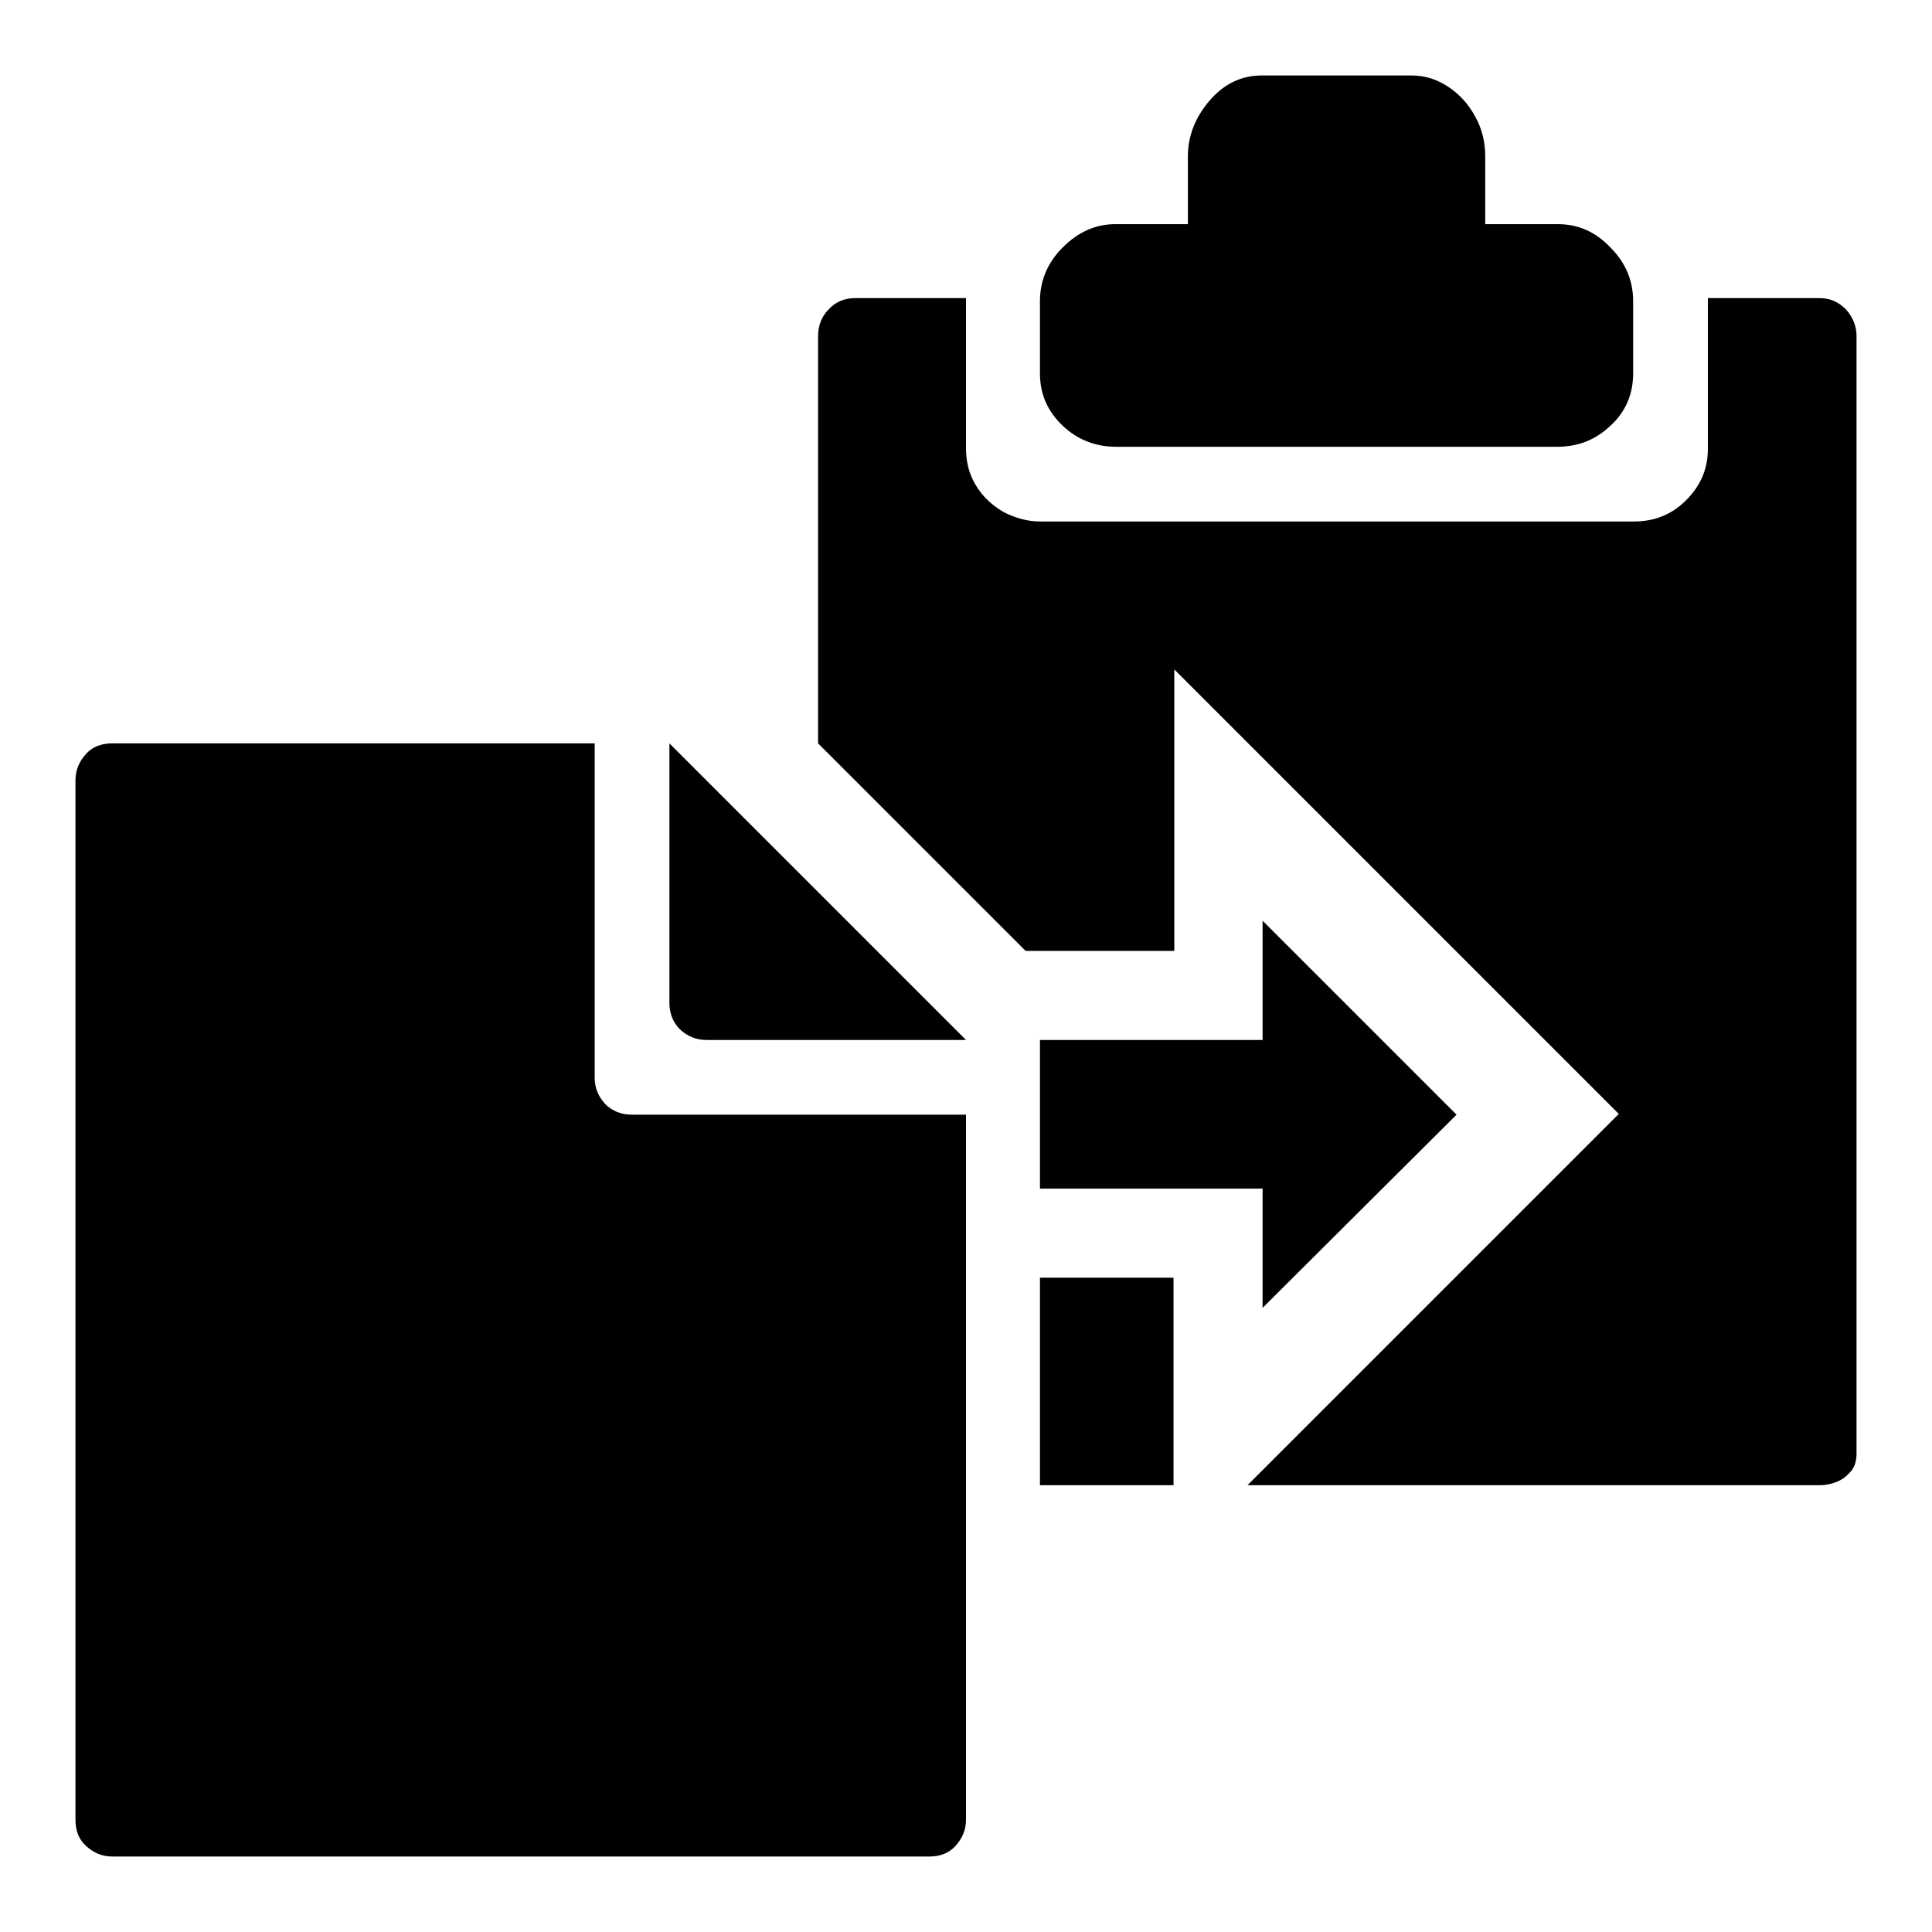 <?xml version="1.0" encoding="utf-8"?>
<!-- Svg Vector Icons : http://www.onlinewebfonts.com/icon -->
<!DOCTYPE svg PUBLIC "-//W3C//DTD SVG 1.1//EN" "http://www.w3.org/Graphics/SVG/1.1/DTD/svg11.dtd">
<svg version="1.1" xmlns="http://www.w3.org/2000/svg" xmlns:xlink="http://www.w3.org/1999/xlink" x="0px" y="0px" viewBox="0 0 256 256" enable-background="new 0 0 256 256" xml:space="preserve">
<g><g><g><path fill="#000000" d="M147.9,59.2c-2.7,0-5.1-0.9-7.1-2.8c-2-1.9-3-4.2-3-6.9v-9.6c0-2.7,1-5.1,3-7.1c2-2,4.3-3.1,7-3.1h9.6v-9c0-2.7,1-5.2,2.9-7.4c1.9-2.2,4.2-3.3,6.9-3.3H187c1.8,0,3.4,0.5,4.9,1.5c1.5,1,2.7,2.3,3.6,4c0.9,1.6,1.3,3.4,1.3,5.2v9h9.6c2.7,0,5,1,7,3.1c2,2,3,4.4,3,7.1v9.6c0,2.7-1,5.1-3,6.9c-2,1.9-4.3,2.8-7.1,2.8L147.9,59.2L147.9,59.2z M165.3,196.8l49.2-49.2l-58.9-58.9V126h-19.7l-27.5-27.5v-54c0-1.4,0.5-2.6,1.4-3.5c0.9-1,2.1-1.5,3.5-1.5H128v19.9c0,1.8,0.4,3.4,1.3,4.9s2.1,2.6,3.6,3.5c1.5,0.8,3.2,1.3,4.9,1.3h78.7c2.7,0,5-0.9,6.9-2.8c1.9-1.9,2.9-4.1,2.9-6.8V39.5h14.8c1.4,0,2.5,0.5,3.5,1.5c0.9,1,1.4,2.2,1.4,3.5v148.1c0,0.9-0.2,1.7-0.7,2.3c-0.5,0.6-1.1,1.1-1.8,1.4c-0.7,0.3-1.5,0.5-2.5,0.5L165.3,196.8L165.3,196.8z M14.9,246c-1.4,0-2.5-0.5-3.5-1.4c-1-0.9-1.4-2.1-1.4-3.5V103.4c0-1.4,0.5-2.5,1.4-3.5c0.9-1,2.1-1.4,3.5-1.4h63.9v44.3c0,1.4,0.5,2.5,1.4,3.5c0.9,0.9,2.1,1.4,3.5,1.4H128v93.4c0,1.4-0.5,2.5-1.4,3.5c-0.9,1-2.1,1.4-3.5,1.4H14.9z M93.6,137.8c-1.4,0-2.5-0.5-3.5-1.4c-0.9-0.9-1.4-2.1-1.4-3.5V98.5l39.3,39.3H93.6z M167.3,173.3v-15.8h-29.5v-19.7h29.5V122l25.7,25.7L167.3,173.3z M137.8,196.8v-27.5h17.7v27.5H137.8z"/></g></g></g>
</svg>